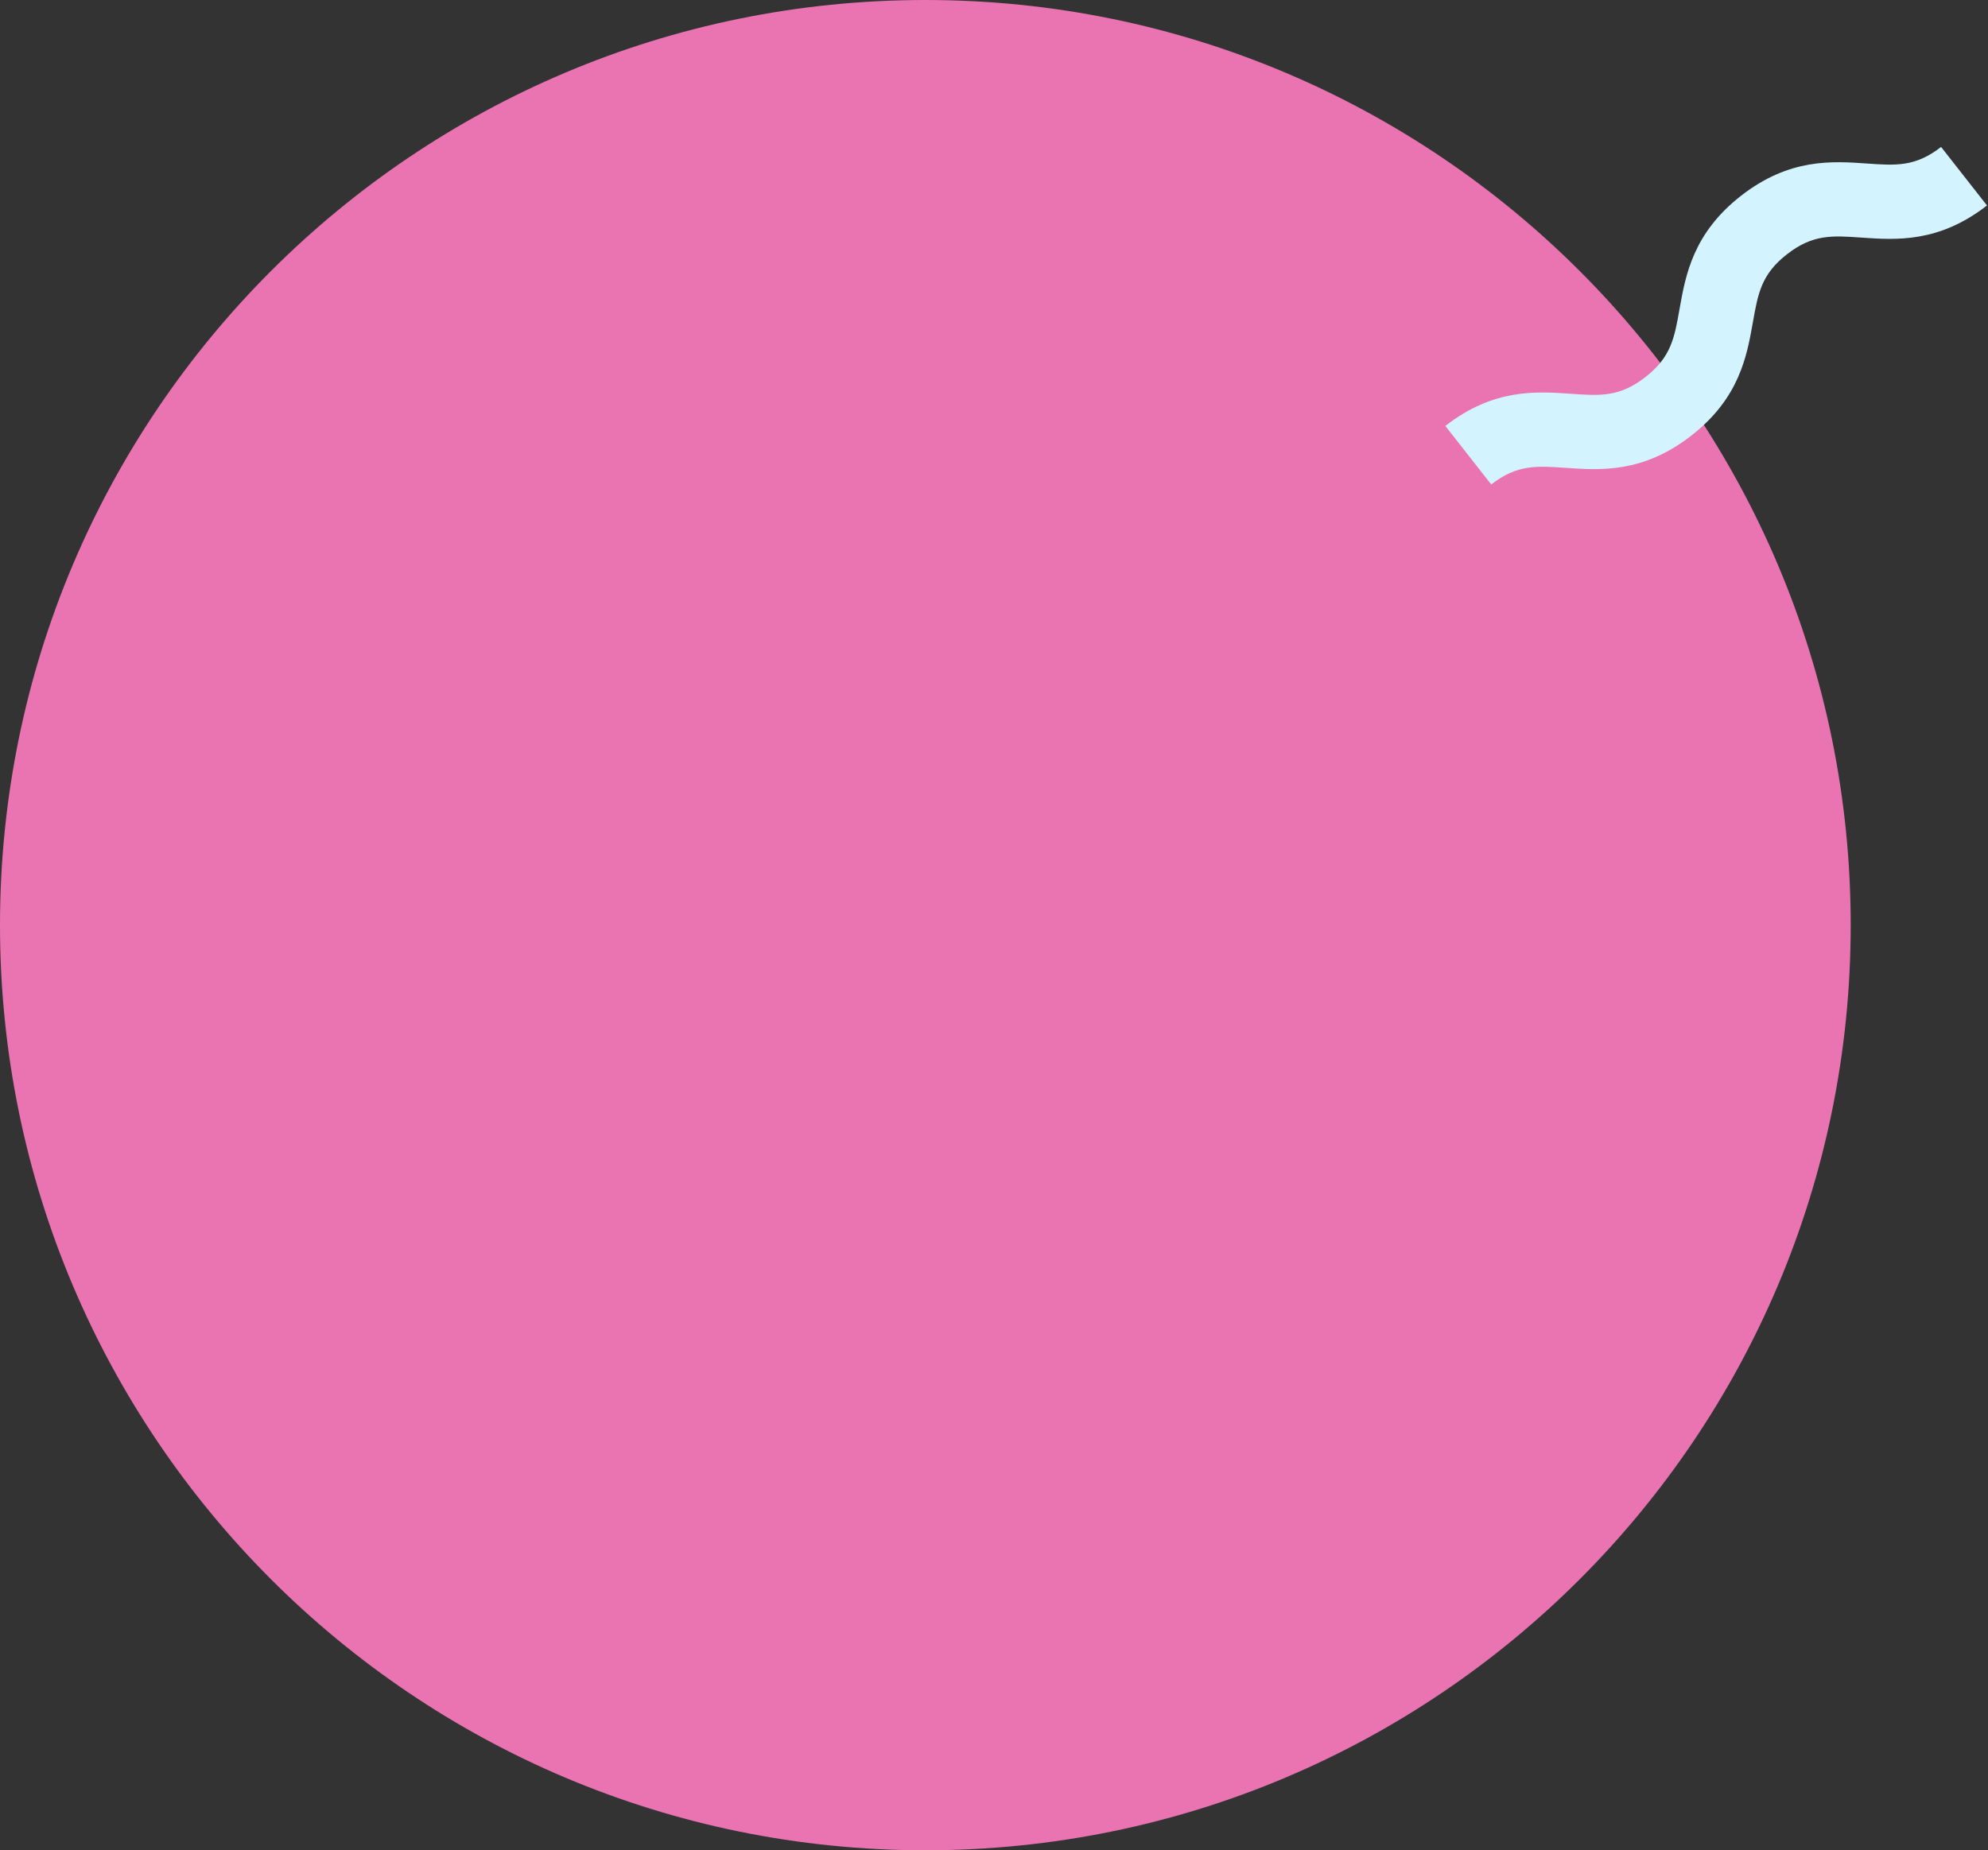 <?xml version="1.0" encoding="UTF-8"?>
<svg width="362px" height="337px" viewBox="0 0 362 337" version="1.1" xmlns="http://www.w3.org/2000/svg" xmlns:xlink="http://www.w3.org/1999/xlink">
    <rect x="0" y="0" width="362" height="337" fill="#333333" stroke="none"/>
    <!-- Generator: Sketch 56.3 (81716) - https://sketch.com -->
    <title>Group 5</title>
    <desc>Created with Sketch.</desc>
    <g id="Topics" stroke="none" stroke-width="1" fill="none" fill-rule="evenodd">
        <g id="Pregnancy" transform="translate(-1055, -153)">
            <g id="Hero" transform="translate(0, 115)">
                <g id="BG">
                    <g id="Group-5" transform="translate(1055, 38)">
                        <path d="M337,168.5 C337,75.44 261.56,0 168.5,0 C75.44,0 0,75.44 0,168.5 C0,261.56 75.44,337 168.5,337 C261.56,337 337,261.56 337,168.5" id="Fill-1" fill="#EA73B1"></path>
                        <path d="M338.438,104 C330.579,96.118 330.174,88.31 329.846,82.034 C329.568,76.688 329.384,73.154 325.196,68.955 C321.009,64.751 317.484,64.566 312.152,64.284 C305.898,63.953 298.116,63.543 290.255,55.656 C282.394,47.771 281.985,39.96 281.655,33.685 C281.374,28.335 281.187,24.799 277,20.594 L286.562,11 C294.423,18.885 294.832,26.696 295.162,32.971 C295.443,38.323 295.627,41.857 299.82,46.061 C304.007,50.265 307.532,50.453 312.864,50.732 C319.118,51.063 326.9,51.473 334.761,59.361 C342.617,67.242 343.025,75.051 343.353,81.326 C343.631,86.673 343.815,90.207 348,94.406 L338.438,104 Z" id="Fill-3" fill="#D3F4FF" transform="translate(312.5, 57.5) rotate(-83) translate(-312.5, -57.5) "></path>
                    </g>
                </g>
            </g>
        </g>
    </g>
</svg>